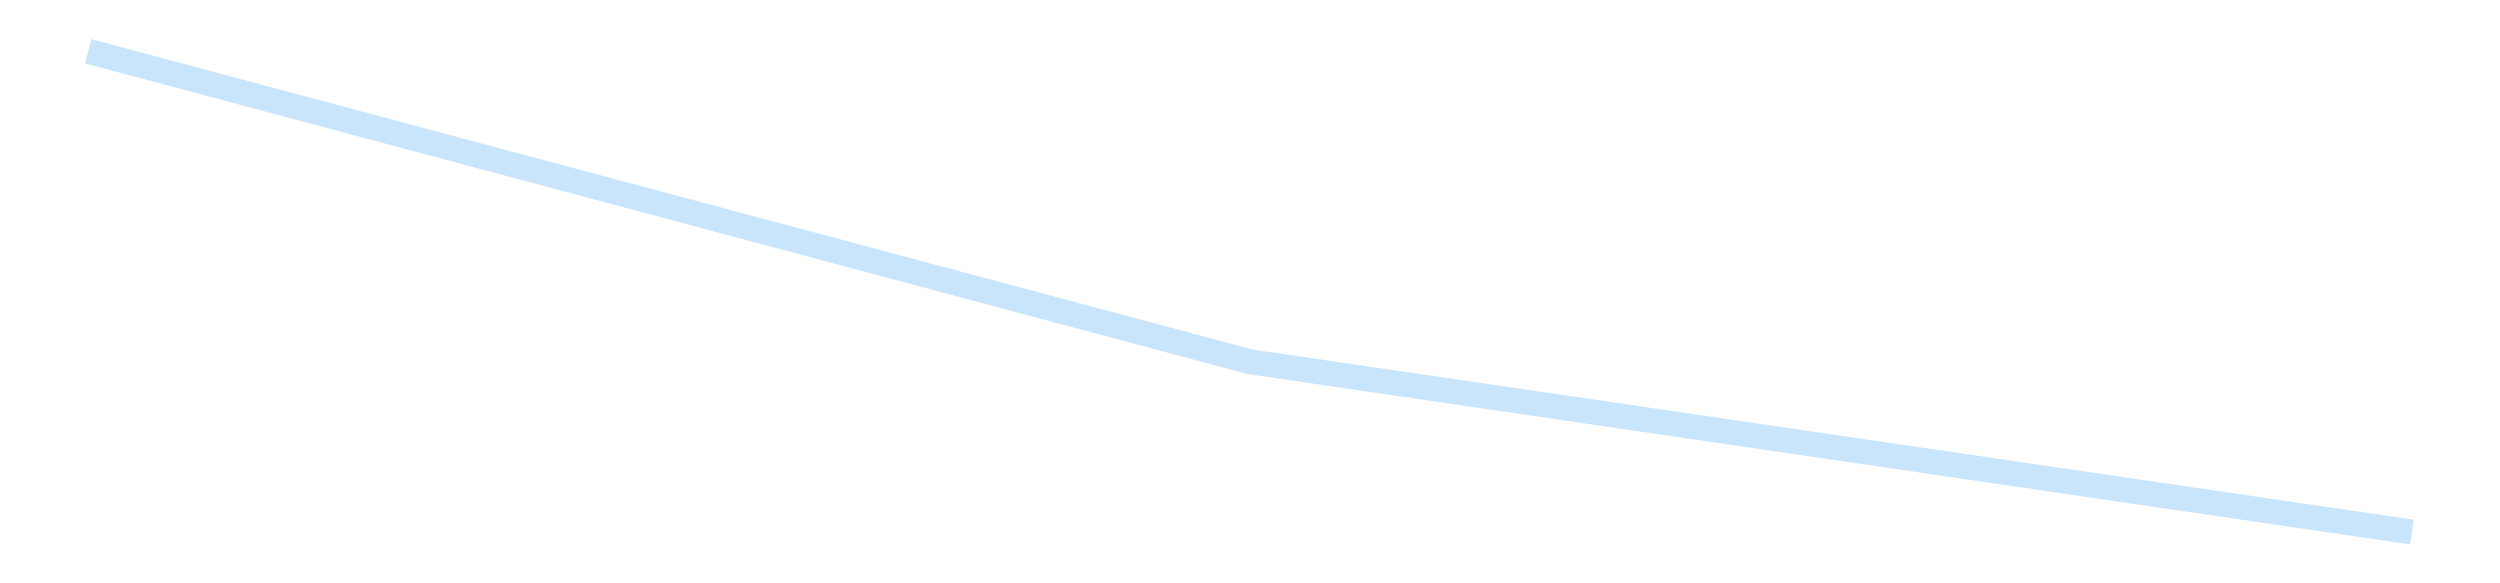 <?xml version='1.0' encoding='utf-8'?>
<svg xmlns="http://www.w3.org/2000/svg" xmlns:xlink="http://www.w3.org/1999/xlink" id="chart-bb477bea-2d61-440b-8006-ff8041ad32b6" class="pygal-chart pygal-sparkline" viewBox="0 0 300 70" width="300" height="70"><!--Generated with pygal 3.0.4 (lxml) ©Kozea 2012-2016 on 2025-08-24--><!--http://pygal.org--><!--http://github.com/Kozea/pygal--><defs><style type="text/css">#chart-bb477bea-2d61-440b-8006-ff8041ad32b6{-webkit-user-select:none;-webkit-font-smoothing:antialiased;font-family:Consolas,"Liberation Mono",Menlo,Courier,monospace}#chart-bb477bea-2d61-440b-8006-ff8041ad32b6 .title{font-family:Consolas,"Liberation Mono",Menlo,Courier,monospace;font-size:16px}#chart-bb477bea-2d61-440b-8006-ff8041ad32b6 .legends .legend text{font-family:Consolas,"Liberation Mono",Menlo,Courier,monospace;font-size:14px}#chart-bb477bea-2d61-440b-8006-ff8041ad32b6 .axis text{font-family:Consolas,"Liberation Mono",Menlo,Courier,monospace;font-size:10px}#chart-bb477bea-2d61-440b-8006-ff8041ad32b6 .axis text.major{font-family:Consolas,"Liberation Mono",Menlo,Courier,monospace;font-size:10px}#chart-bb477bea-2d61-440b-8006-ff8041ad32b6 .text-overlay text.value{font-family:Consolas,"Liberation Mono",Menlo,Courier,monospace;font-size:16px}#chart-bb477bea-2d61-440b-8006-ff8041ad32b6 .text-overlay text.label{font-family:Consolas,"Liberation Mono",Menlo,Courier,monospace;font-size:10px}#chart-bb477bea-2d61-440b-8006-ff8041ad32b6 .tooltip{font-family:Consolas,"Liberation Mono",Menlo,Courier,monospace;font-size:14px}#chart-bb477bea-2d61-440b-8006-ff8041ad32b6 text.no_data{font-family:Consolas,"Liberation Mono",Menlo,Courier,monospace;font-size:64px}
#chart-bb477bea-2d61-440b-8006-ff8041ad32b6{background-color:transparent}#chart-bb477bea-2d61-440b-8006-ff8041ad32b6 path,#chart-bb477bea-2d61-440b-8006-ff8041ad32b6 line,#chart-bb477bea-2d61-440b-8006-ff8041ad32b6 rect,#chart-bb477bea-2d61-440b-8006-ff8041ad32b6 circle{-webkit-transition:150ms;-moz-transition:150ms;transition:150ms}#chart-bb477bea-2d61-440b-8006-ff8041ad32b6 .graph &gt; .background{fill:transparent}#chart-bb477bea-2d61-440b-8006-ff8041ad32b6 .plot &gt; .background{fill:transparent}#chart-bb477bea-2d61-440b-8006-ff8041ad32b6 .graph{fill:rgba(0,0,0,.87)}#chart-bb477bea-2d61-440b-8006-ff8041ad32b6 text.no_data{fill:rgba(0,0,0,1)}#chart-bb477bea-2d61-440b-8006-ff8041ad32b6 .title{fill:rgba(0,0,0,1)}#chart-bb477bea-2d61-440b-8006-ff8041ad32b6 .legends .legend text{fill:rgba(0,0,0,.87)}#chart-bb477bea-2d61-440b-8006-ff8041ad32b6 .legends .legend:hover text{fill:rgba(0,0,0,1)}#chart-bb477bea-2d61-440b-8006-ff8041ad32b6 .axis .line{stroke:rgba(0,0,0,1)}#chart-bb477bea-2d61-440b-8006-ff8041ad32b6 .axis .guide.line{stroke:rgba(0,0,0,.54)}#chart-bb477bea-2d61-440b-8006-ff8041ad32b6 .axis .major.line{stroke:rgba(0,0,0,.87)}#chart-bb477bea-2d61-440b-8006-ff8041ad32b6 .axis text.major{fill:rgba(0,0,0,1)}#chart-bb477bea-2d61-440b-8006-ff8041ad32b6 .axis.y .guides:hover .guide.line,#chart-bb477bea-2d61-440b-8006-ff8041ad32b6 .line-graph .axis.x .guides:hover .guide.line,#chart-bb477bea-2d61-440b-8006-ff8041ad32b6 .stackedline-graph .axis.x .guides:hover .guide.line,#chart-bb477bea-2d61-440b-8006-ff8041ad32b6 .xy-graph .axis.x .guides:hover .guide.line{stroke:rgba(0,0,0,1)}#chart-bb477bea-2d61-440b-8006-ff8041ad32b6 .axis .guides:hover text{fill:rgba(0,0,0,1)}#chart-bb477bea-2d61-440b-8006-ff8041ad32b6 .reactive{fill-opacity:.7;stroke-opacity:.8;stroke-width:3}#chart-bb477bea-2d61-440b-8006-ff8041ad32b6 .ci{stroke:rgba(0,0,0,.87)}#chart-bb477bea-2d61-440b-8006-ff8041ad32b6 .reactive.active,#chart-bb477bea-2d61-440b-8006-ff8041ad32b6 .active .reactive{fill-opacity:.8;stroke-opacity:.9;stroke-width:4}#chart-bb477bea-2d61-440b-8006-ff8041ad32b6 .ci .reactive.active{stroke-width:1.5}#chart-bb477bea-2d61-440b-8006-ff8041ad32b6 .series text{fill:rgba(0,0,0,1)}#chart-bb477bea-2d61-440b-8006-ff8041ad32b6 .tooltip rect{fill:transparent;stroke:rgba(0,0,0,1);-webkit-transition:opacity 150ms;-moz-transition:opacity 150ms;transition:opacity 150ms}#chart-bb477bea-2d61-440b-8006-ff8041ad32b6 .tooltip .label{fill:rgba(0,0,0,.87)}#chart-bb477bea-2d61-440b-8006-ff8041ad32b6 .tooltip .label{fill:rgba(0,0,0,.87)}#chart-bb477bea-2d61-440b-8006-ff8041ad32b6 .tooltip .legend{font-size:.8em;fill:rgba(0,0,0,.54)}#chart-bb477bea-2d61-440b-8006-ff8041ad32b6 .tooltip .x_label{font-size:.6em;fill:rgba(0,0,0,1)}#chart-bb477bea-2d61-440b-8006-ff8041ad32b6 .tooltip .xlink{font-size:.5em;text-decoration:underline}#chart-bb477bea-2d61-440b-8006-ff8041ad32b6 .tooltip .value{font-size:1.5em}#chart-bb477bea-2d61-440b-8006-ff8041ad32b6 .bound{font-size:.5em}#chart-bb477bea-2d61-440b-8006-ff8041ad32b6 .max-value{font-size:.75em;fill:rgba(0,0,0,.54)}#chart-bb477bea-2d61-440b-8006-ff8041ad32b6 .map-element{fill:transparent;stroke:rgba(0,0,0,.54) !important}#chart-bb477bea-2d61-440b-8006-ff8041ad32b6 .map-element .reactive{fill-opacity:inherit;stroke-opacity:inherit}#chart-bb477bea-2d61-440b-8006-ff8041ad32b6 .color-0,#chart-bb477bea-2d61-440b-8006-ff8041ad32b6 .color-0 a:visited{stroke:#bbdefb;fill:#bbdefb}#chart-bb477bea-2d61-440b-8006-ff8041ad32b6 .text-overlay .color-0 text{fill:black}
#chart-bb477bea-2d61-440b-8006-ff8041ad32b6 text.no_data{text-anchor:middle}#chart-bb477bea-2d61-440b-8006-ff8041ad32b6 .guide.line{fill:none}#chart-bb477bea-2d61-440b-8006-ff8041ad32b6 .centered{text-anchor:middle}#chart-bb477bea-2d61-440b-8006-ff8041ad32b6 .title{text-anchor:middle}#chart-bb477bea-2d61-440b-8006-ff8041ad32b6 .legends .legend text{fill-opacity:1}#chart-bb477bea-2d61-440b-8006-ff8041ad32b6 .axis.x text{text-anchor:middle}#chart-bb477bea-2d61-440b-8006-ff8041ad32b6 .axis.x:not(.web) text[transform]{text-anchor:start}#chart-bb477bea-2d61-440b-8006-ff8041ad32b6 .axis.x:not(.web) text[transform].backwards{text-anchor:end}#chart-bb477bea-2d61-440b-8006-ff8041ad32b6 .axis.y text{text-anchor:end}#chart-bb477bea-2d61-440b-8006-ff8041ad32b6 .axis.y text[transform].backwards{text-anchor:start}#chart-bb477bea-2d61-440b-8006-ff8041ad32b6 .axis.y2 text{text-anchor:start}#chart-bb477bea-2d61-440b-8006-ff8041ad32b6 .axis.y2 text[transform].backwards{text-anchor:end}#chart-bb477bea-2d61-440b-8006-ff8041ad32b6 .axis .guide.line{stroke-dasharray:4,4;stroke:black}#chart-bb477bea-2d61-440b-8006-ff8041ad32b6 .axis .major.guide.line{stroke-dasharray:6,6;stroke:black}#chart-bb477bea-2d61-440b-8006-ff8041ad32b6 .horizontal .axis.y .guide.line,#chart-bb477bea-2d61-440b-8006-ff8041ad32b6 .horizontal .axis.y2 .guide.line,#chart-bb477bea-2d61-440b-8006-ff8041ad32b6 .vertical .axis.x .guide.line{opacity:0}#chart-bb477bea-2d61-440b-8006-ff8041ad32b6 .horizontal .axis.always_show .guide.line,#chart-bb477bea-2d61-440b-8006-ff8041ad32b6 .vertical .axis.always_show .guide.line{opacity:1 !important}#chart-bb477bea-2d61-440b-8006-ff8041ad32b6 .axis.y .guides:hover .guide.line,#chart-bb477bea-2d61-440b-8006-ff8041ad32b6 .axis.y2 .guides:hover .guide.line,#chart-bb477bea-2d61-440b-8006-ff8041ad32b6 .axis.x .guides:hover .guide.line{opacity:1}#chart-bb477bea-2d61-440b-8006-ff8041ad32b6 .axis .guides:hover text{opacity:1}#chart-bb477bea-2d61-440b-8006-ff8041ad32b6 .nofill{fill:none}#chart-bb477bea-2d61-440b-8006-ff8041ad32b6 .subtle-fill{fill-opacity:.2}#chart-bb477bea-2d61-440b-8006-ff8041ad32b6 .dot{stroke-width:1px;fill-opacity:1;stroke-opacity:1}#chart-bb477bea-2d61-440b-8006-ff8041ad32b6 .dot.active{stroke-width:5px}#chart-bb477bea-2d61-440b-8006-ff8041ad32b6 .dot.negative{fill:transparent}#chart-bb477bea-2d61-440b-8006-ff8041ad32b6 text,#chart-bb477bea-2d61-440b-8006-ff8041ad32b6 tspan{stroke:none !important}#chart-bb477bea-2d61-440b-8006-ff8041ad32b6 .series text.active{opacity:1}#chart-bb477bea-2d61-440b-8006-ff8041ad32b6 .tooltip rect{fill-opacity:.95;stroke-width:.5}#chart-bb477bea-2d61-440b-8006-ff8041ad32b6 .tooltip text{fill-opacity:1}#chart-bb477bea-2d61-440b-8006-ff8041ad32b6 .showable{visibility:hidden}#chart-bb477bea-2d61-440b-8006-ff8041ad32b6 .showable.shown{visibility:visible}#chart-bb477bea-2d61-440b-8006-ff8041ad32b6 .gauge-background{fill:rgba(229,229,229,1);stroke:none}#chart-bb477bea-2d61-440b-8006-ff8041ad32b6 .bg-lines{stroke:transparent;stroke-width:2px}</style><script type="text/javascript">window.pygal = window.pygal || {};window.pygal.config = window.pygal.config || {};window.pygal.config['bb477bea-2d61-440b-8006-ff8041ad32b6'] = {"allow_interruptions": false, "box_mode": "extremes", "classes": ["pygal-chart", "pygal-sparkline"], "css": ["file://style.css", "file://graph.css"], "defs": [], "disable_xml_declaration": false, "dots_size": 2.5, "dynamic_print_values": false, "explicit_size": true, "fill": false, "force_uri_protocol": "https", "formatter": null, "half_pie": false, "height": 70, "include_x_axis": false, "inner_radius": 0, "interpolate": null, "interpolation_parameters": {}, "interpolation_precision": 250, "inverse_y_axis": false, "js": [], "legend_at_bottom": false, "legend_at_bottom_columns": null, "legend_box_size": 12, "logarithmic": false, "margin": 5, "margin_bottom": null, "margin_left": null, "margin_right": null, "margin_top": null, "max_scale": 2, "min_scale": 1, "missing_value_fill_truncation": "x", "no_data_text": "", "no_prefix": false, "order_min": null, "pretty_print": false, "print_labels": false, "print_values": false, "print_values_position": "center", "print_zeroes": true, "range": null, "rounded_bars": null, "secondary_range": null, "show_dots": false, "show_legend": false, "show_minor_x_labels": true, "show_minor_y_labels": true, "show_only_major_dots": false, "show_x_guides": false, "show_x_labels": false, "show_y_guides": true, "show_y_labels": false, "spacing": 0, "stack_from_top": false, "strict": false, "stroke": true, "stroke_style": null, "style": {"background": "transparent", "ci_colors": [], "colors": ["#bbdefb"], "dot_opacity": "1", "font_family": "Consolas, \"Liberation Mono\", Menlo, Courier, monospace", "foreground": "rgba(0, 0, 0, .87)", "foreground_strong": "rgba(0, 0, 0, 1)", "foreground_subtle": "rgba(0, 0, 0, .54)", "guide_stroke_color": "black", "guide_stroke_dasharray": "4,4", "label_font_family": "Consolas, \"Liberation Mono\", Menlo, Courier, monospace", "label_font_size": 10, "legend_font_family": "Consolas, \"Liberation Mono\", Menlo, Courier, monospace", "legend_font_size": 14, "major_guide_stroke_color": "black", "major_guide_stroke_dasharray": "6,6", "major_label_font_family": "Consolas, \"Liberation Mono\", Menlo, Courier, monospace", "major_label_font_size": 10, "no_data_font_family": "Consolas, \"Liberation Mono\", Menlo, Courier, monospace", "no_data_font_size": 64, "opacity": ".7", "opacity_hover": ".8", "plot_background": "transparent", "stroke_opacity": ".8", "stroke_opacity_hover": ".9", "stroke_width": 3, "stroke_width_hover": "4", "title_font_family": "Consolas, \"Liberation Mono\", Menlo, Courier, monospace", "title_font_size": 16, "tooltip_font_family": "Consolas, \"Liberation Mono\", Menlo, Courier, monospace", "tooltip_font_size": 14, "transition": "150ms", "value_background": "rgba(229, 229, 229, 1)", "value_colors": [], "value_font_family": "Consolas, \"Liberation Mono\", Menlo, Courier, monospace", "value_font_size": 16, "value_label_font_family": "Consolas, \"Liberation Mono\", Menlo, Courier, monospace", "value_label_font_size": 10}, "title": null, "tooltip_border_radius": 0, "tooltip_fancy_mode": true, "truncate_label": null, "truncate_legend": null, "width": 300, "x_label_rotation": 0, "x_labels": null, "x_labels_major": null, "x_labels_major_count": null, "x_labels_major_every": null, "x_title": null, "xrange": null, "y_label_rotation": 0, "y_labels": null, "y_labels_major": null, "y_labels_major_count": null, "y_labels_major_every": null, "y_title": null, "zero": 0, "legends": [""]}</script></defs><title>Pygal</title><g class="graph line-graph vertical"><rect x="0" y="0" width="300" height="70" class="background"/><g transform="translate(5, 5)" class="plot"><rect x="0" y="0" width="290" height="60" class="background"/><g class="series serie-0 color-0"><path d="M5.577 1.154 L145 38.413 284.423 58.846" class="line reactive nofill"/></g></g><g class="titles"/><g transform="translate(5, 5)" class="plot overlay"><g class="series serie-0 color-0"/></g><g transform="translate(5, 5)" class="plot text-overlay"><g class="series serie-0 color-0"/></g><g transform="translate(5, 5)" class="plot tooltip-overlay"><g transform="translate(0 0)" style="opacity: 0" class="tooltip"><rect rx="0" ry="0" width="0" height="0" class="tooltip-box"/><g class="text"/></g></g></g></svg>
